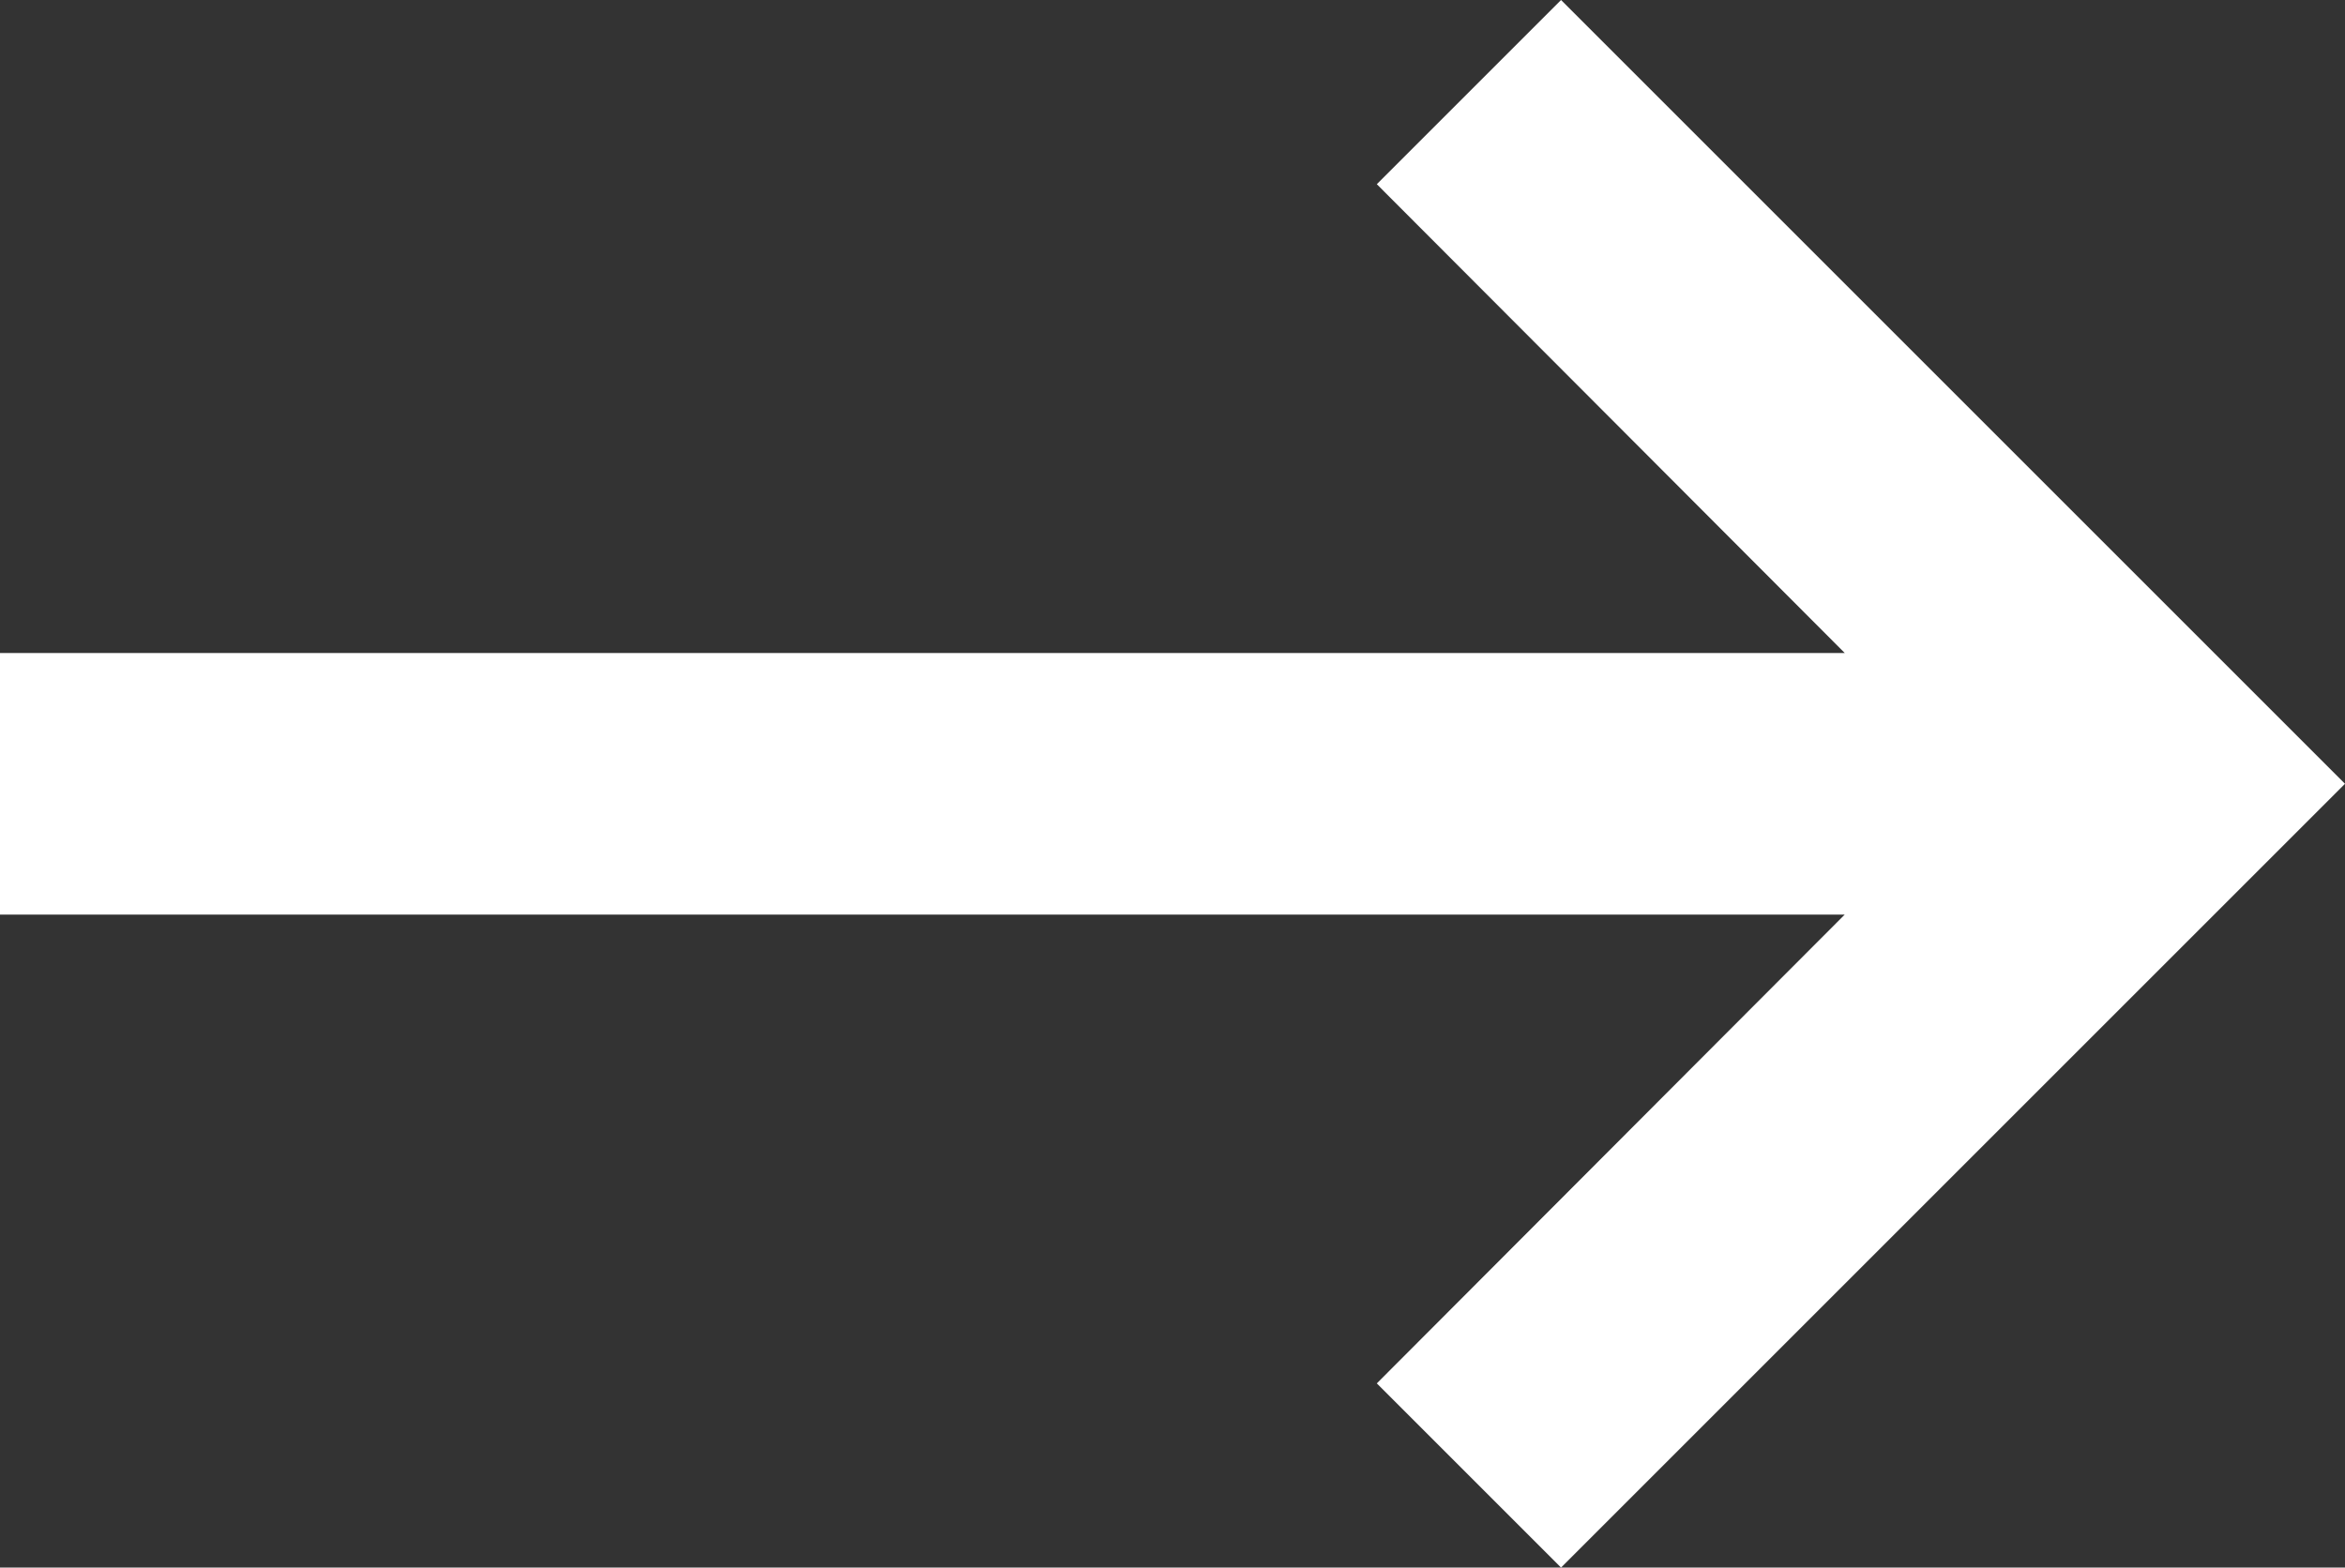 <svg xmlns="http://www.w3.org/2000/svg" viewBox="0 0 47.86 32">
  <rect x="0" y="0" width="47.86" height="32" fill="#333333" stroke="none"/>
  <path fill="#fff" d="M0 18.67h37.65l-9.55 9.57L31.86 32l16-16-16-16-3.76 3.76 9.55 9.57H0z"/>
</svg>
